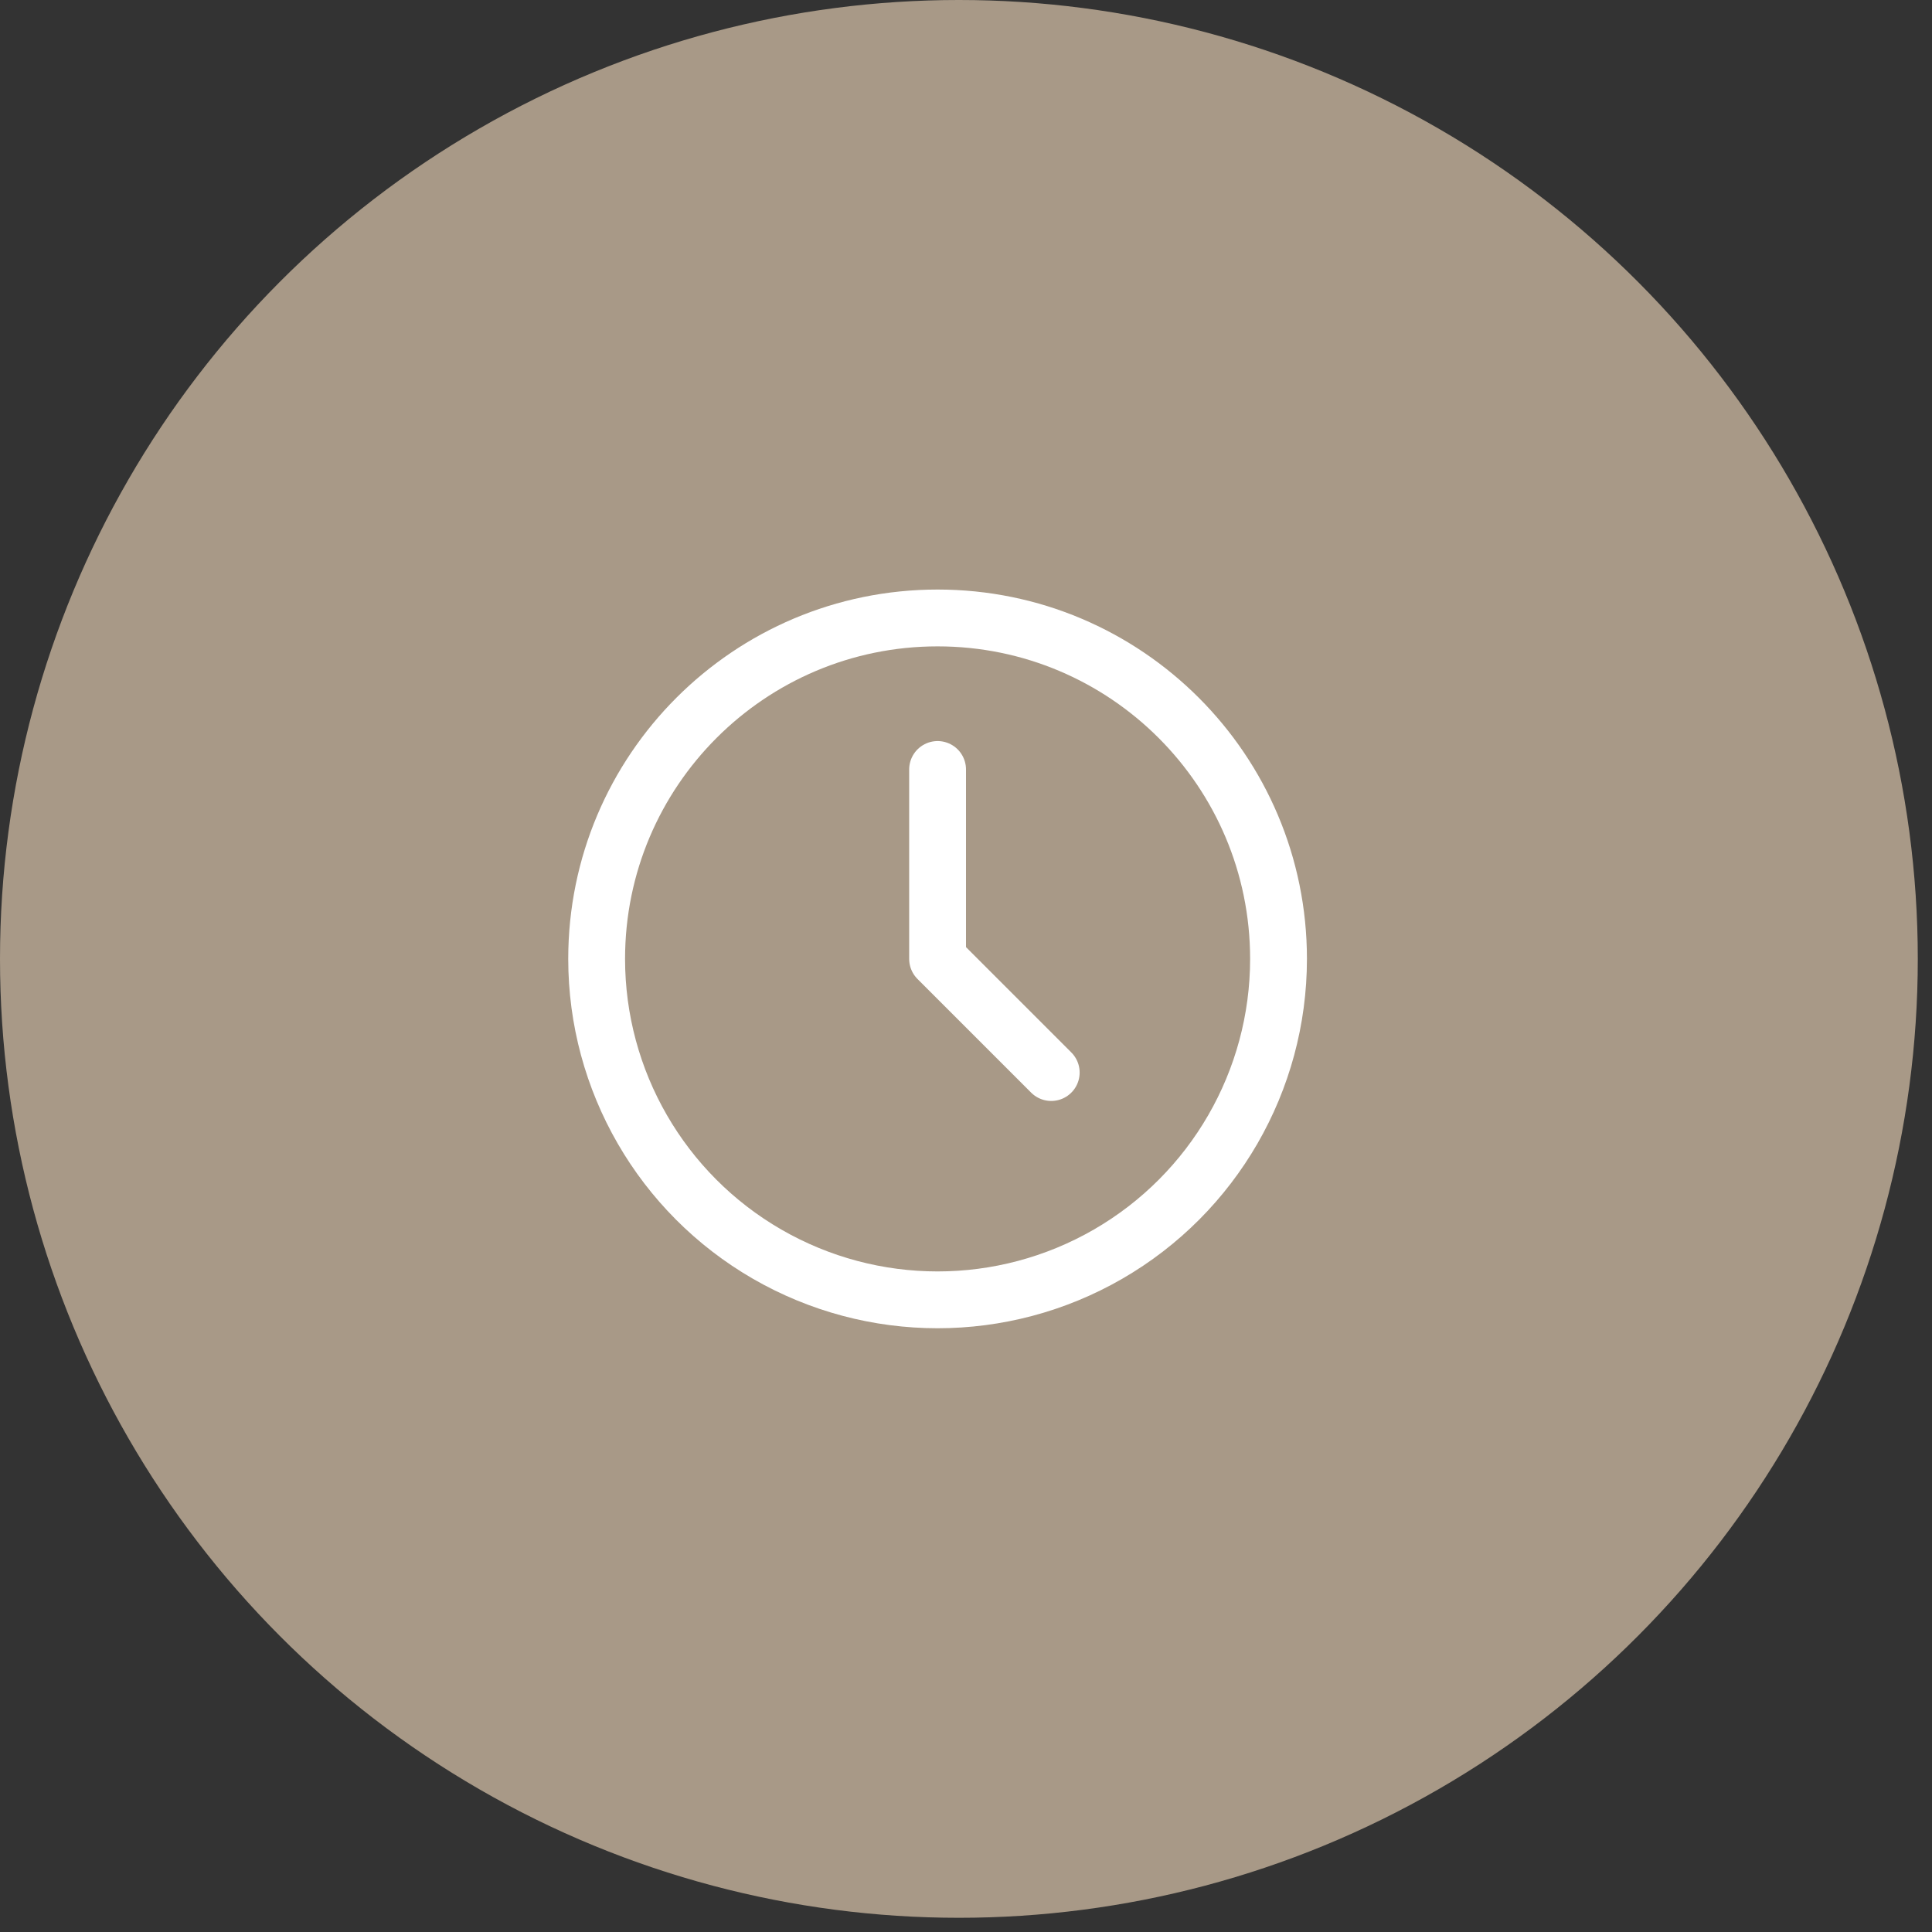 <?xml version="1.0" encoding="UTF-8"?>
<svg width="68px" height="68px" viewBox="0 0 68 68" version="1.1" xmlns="http://www.w3.org/2000/svg" xmlns:xlink="http://www.w3.org/1999/xlink">
    <rect x="0" y="0" width="68" height="68" fill="#333333" stroke="none"/>
    <title>Group 17</title>
    <g id="Page-1" stroke="none" stroke-width="1" fill="none" fill-rule="evenodd">
        <g id="01-home" transform="translate(-790, -4702)">
            <g id="pianif" transform="translate(356, 4420)">
                <g id="Group-17" transform="translate(434, 282)">
                    <circle id="Oval-Copy-3" fill="#A89987" cx="33.75" cy="33.75" r="33.75"></circle>
                    <g id="Group" transform="translate(17, 17.75)">
                        <polygon id="Path" points="0 0 32 0 32 32 0 32"></polygon>
                        <path d="M4,16 C4,20.287 6.287,24.249 10,26.392 C13.713,28.536 18.287,28.536 22,26.392 C25.713,24.249 28,20.287 28,16 C28,9.373 22.627,4 16,4 C9.373,4 4,9.373 4,16" id="Path" stroke="#FFFFFF" stroke-width="2" stroke-linecap="round" stroke-linejoin="round"></path>
                        <polyline id="Path" stroke="#FFFFFF" stroke-width="2" stroke-linecap="round" stroke-linejoin="round" points="16 9.333 16 16 20 20"></polyline>
                    </g>
                </g>
            </g>
        </g>
    </g>
</svg>